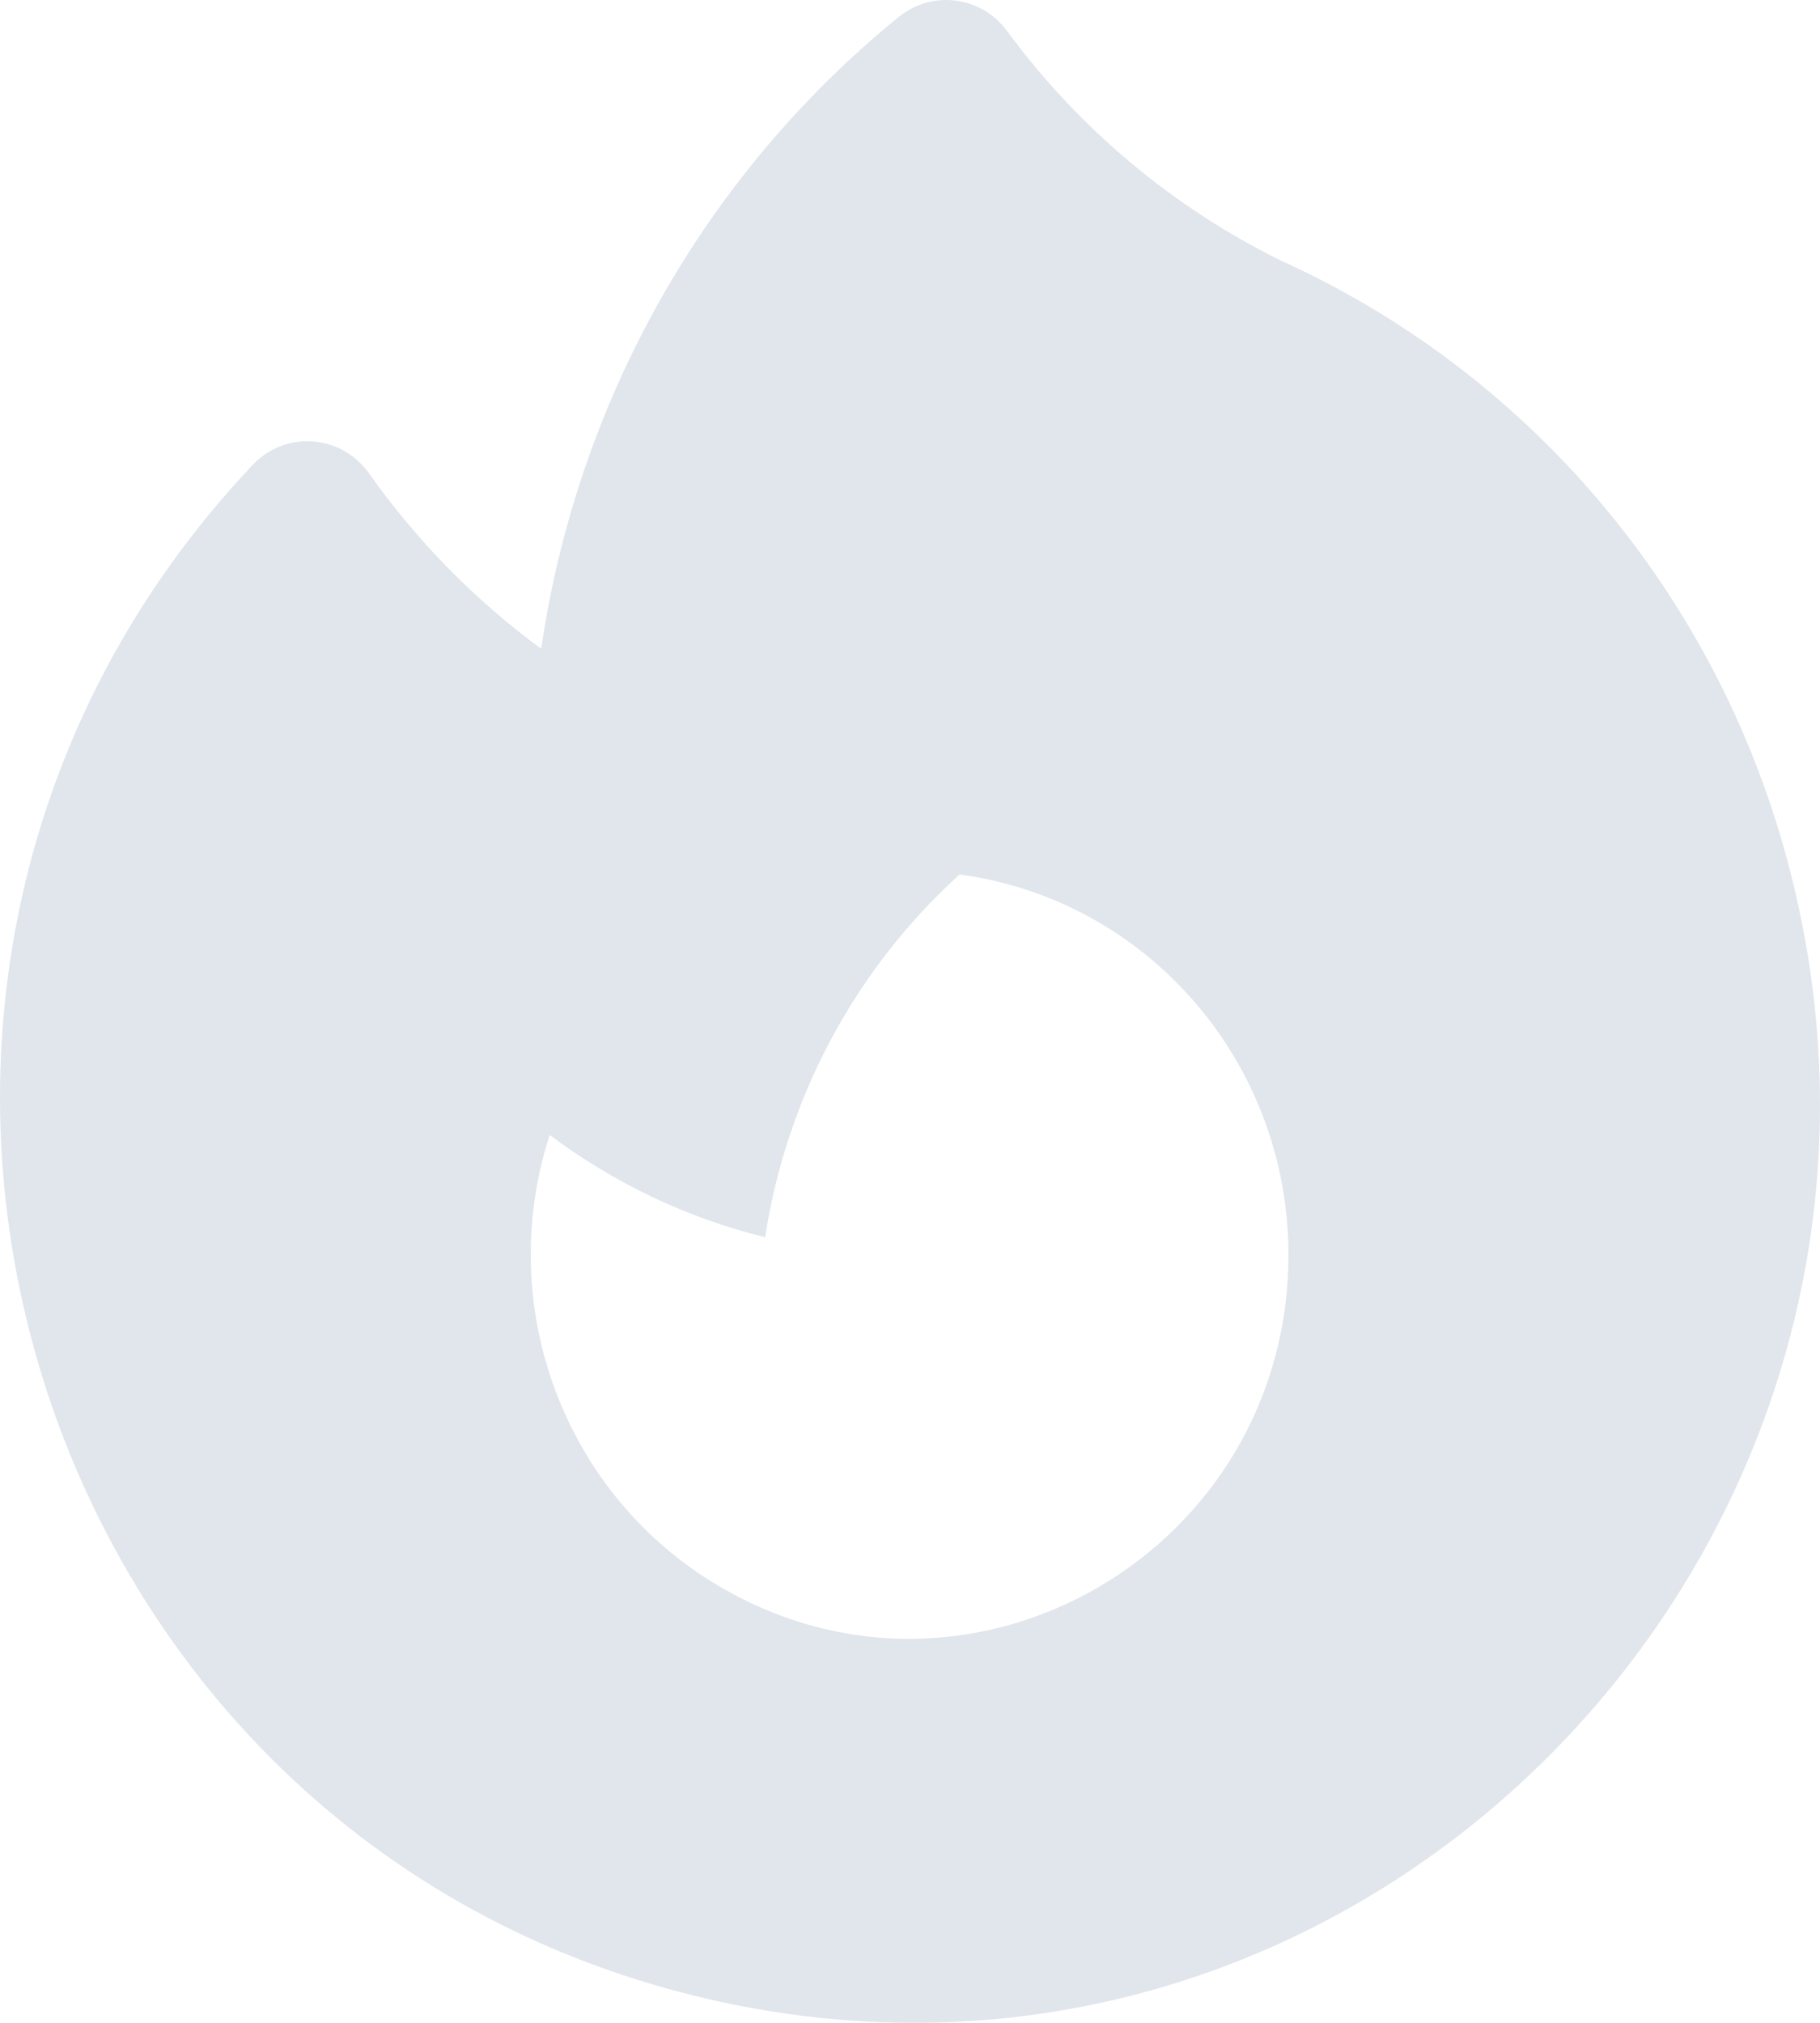 <svg width="27" height="30" viewBox="0 0 27 30" fill="none" xmlns="http://www.w3.org/2000/svg">
<path fill-rule="evenodd" clip-rule="evenodd" d="M14.938 0.457C14.557 -0.059 13.829 -0.153 13.333 0.251C10.46 2.586 8.566 5.933 8.029 9.622C7.045 8.899 6.182 8.02 5.474 7.02C5.064 6.44 4.234 6.38 3.748 6.895C-3.427 14.494 0.214 27.107 10.3 29.598C20.387 32.089 29.355 22.591 26.443 12.501C25.334 8.66 22.617 5.504 19.009 3.868C17.402 3.077 16.006 1.908 14.938 0.457ZM19.114 18.61C19.111 22.99 14.426 25.725 10.681 23.532C8.38 22.185 7.326 19.389 8.155 16.832C9.096 17.538 10.178 18.061 11.351 18.349C11.67 16.272 12.689 14.371 14.236 12.969C17.029 13.346 19.115 15.758 19.114 18.61Z" fill="#E1E6EC"/>
</svg>
